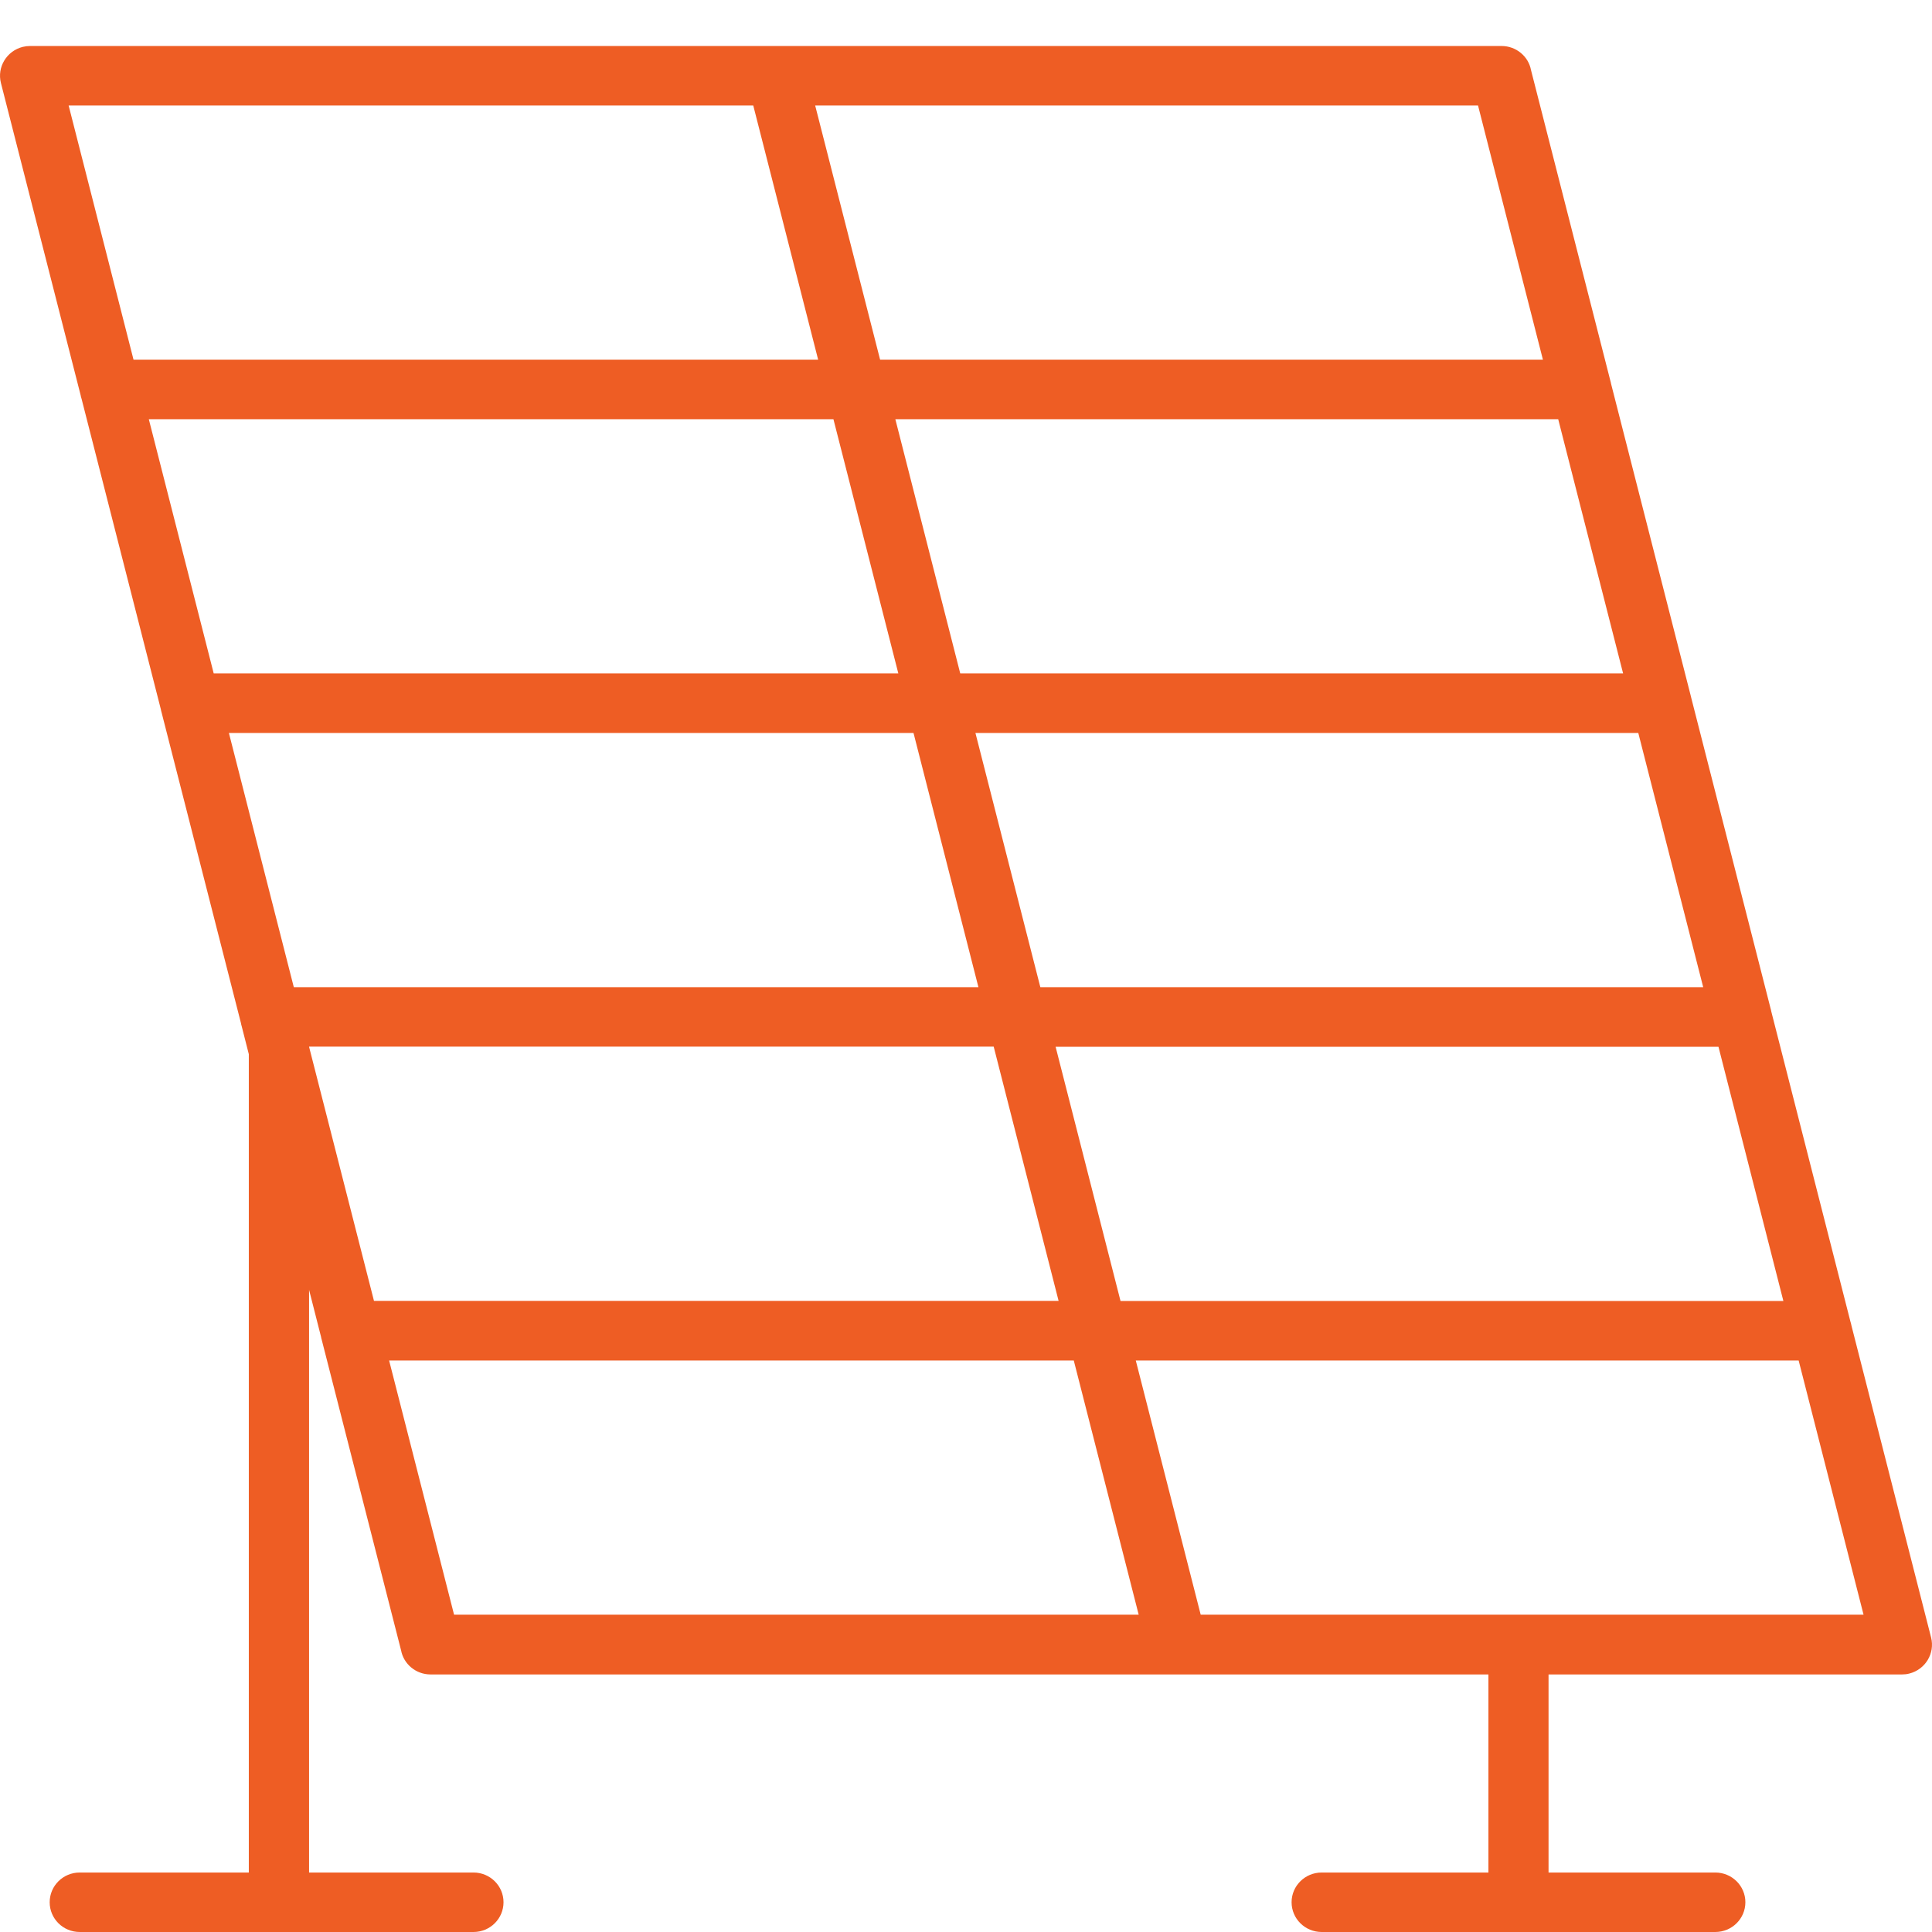 <?xml version="1.0" encoding="UTF-8"?>
<svg xmlns="http://www.w3.org/2000/svg" width="42" height="42" viewBox="0 0 42 42" fill="none"><path d="M1.771 8.663C1.763 8.64 1.757 8.616 1.753 8.591L0.02 1.804C-0.068 1.458 0.146 1.107 0.495 1.019C0.548 1.006 0.601 1 0.654 1H32.642C32.96 1 33.227 1.225 33.283 1.524L35.007 8.274C35.014 8.298 35.02 8.321 35.024 8.346L36.748 15.097C36.755 15.12 36.761 15.143 36.765 15.166L38.489 21.916C38.496 21.94 38.502 21.963 38.506 21.988L40.229 28.739C40.237 28.762 40.243 28.785 40.247 28.81L41.98 35.597C42.068 35.943 41.855 36.295 41.505 36.382C41.452 36.396 41.399 36.401 41.346 36.401H33.664V40.707H37.289C37.65 40.707 37.943 40.996 37.943 41.353C37.943 41.711 37.65 42 37.289 42H28.732C28.371 42 28.078 41.711 28.078 41.353C28.078 40.996 28.371 40.707 28.732 40.707H32.357V36.401H9.36C9.042 36.401 8.775 36.176 8.719 35.877L6.995 29.129C6.987 29.106 6.982 29.082 6.978 29.057L6.719 28.04V40.707H10.293C10.654 40.707 10.946 40.996 10.946 41.353C10.946 41.711 10.654 42 10.293 42H1.733C1.372 42 1.08 41.711 1.08 41.353C1.08 40.996 1.372 40.707 1.733 40.707H5.409V22.917L5.254 22.309C5.247 22.285 5.241 22.262 5.237 22.237L3.513 15.489C3.506 15.465 3.5 15.442 3.496 15.417L1.773 8.669L1.771 8.663ZM6.719 22.756V22.757L8.13 28.28H23.013L21.602 22.753H6.721L6.719 22.756ZM6.387 21.46H21.27L19.859 15.934H4.976L6.387 21.46ZM22.616 21.46H37.026L35.615 15.934H21.205L22.616 21.46ZM37.358 22.756H22.948L24.359 28.282H38.769L37.358 22.756ZM2.903 7.82H17.786L16.375 2.293H1.492L2.903 7.82ZM17.721 2.293L19.133 7.82H33.542L32.131 2.293H17.721ZM33.874 9.113H19.464L20.875 14.64H35.285L33.874 9.113ZM39.101 29.576H24.691L26.102 35.102H40.512L39.101 29.576ZM24.754 35.102L23.343 29.576H8.459L9.871 35.102H24.754ZM4.646 14.64H19.529L18.118 9.113H3.235L4.646 14.64Z" fill="#EE5D24"/></svg>
